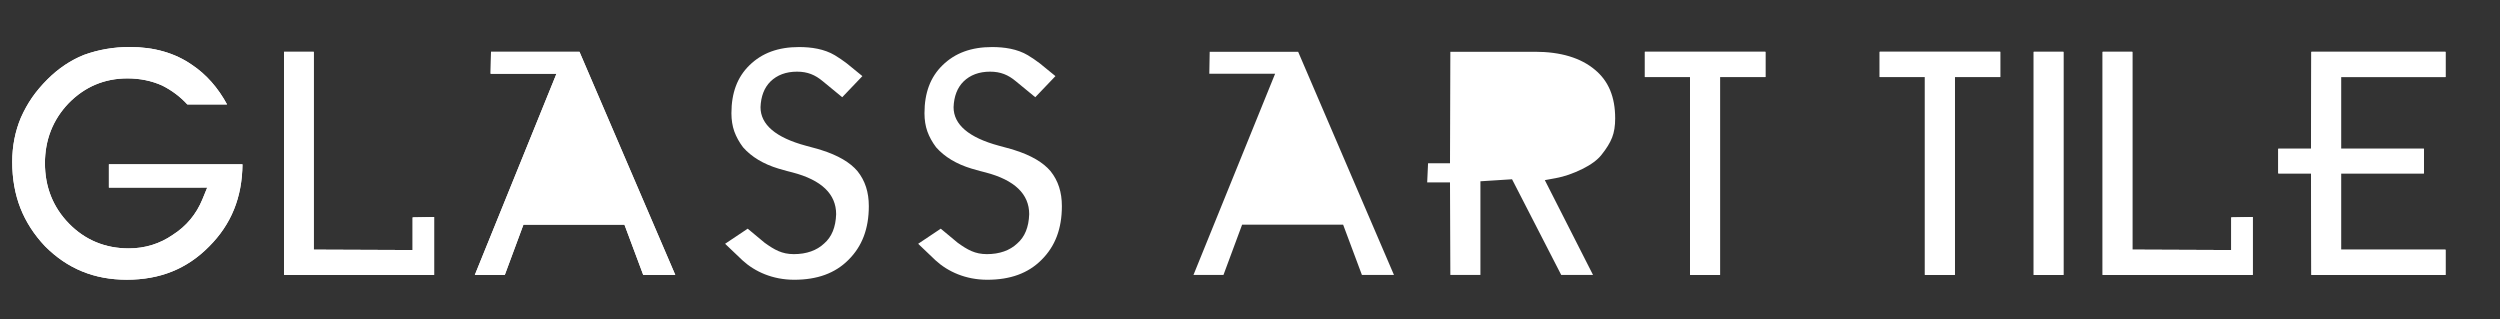 <?xml version="1.0" encoding="utf-8"?>
<!-- Generator: Adobe Illustrator 24.1.1, SVG Export Plug-In . SVG Version: 6.00 Build 0)  -->
<svg version="1.1" id="레이어_1" xmlns="http://www.w3.org/2000/svg" xmlns:xlink="http://www.w3.org/1999/xlink" x="0px"
	 y="0px" viewBox="0 0 720 92" style="enable-background:new 0 0 720 92;" xml:space="preserve">
<rect x="0" y="0" width="720" height="92" fill="#333333" stroke="none"/>
<style type="text/css">
	.st0{fill:#FFFFFF;}
</style>
<path class="st0" d="M31.36,54.01h28.32l-1.38,3.37c-1.77,4.32-4.65,7.77-8.55,10.25c-3.71,2.57-8,3.9-12.66,3.9
	c-6.8,0-12.59-2.41-17.23-7.15c-4.59-4.7-6.92-10.54-6.92-17.38c0-6.73,2.29-12.54,6.8-17.26c4.66-4.76,10.36-7.17,16.96-7.17
	c3.63,0,7,0.7,10.03,2.07c2.78,1.4,5.18,3.22,7.22,5.43h11.43c-2.63-4.85-6.02-8.67-10.09-11.39c-4.92-3.43-10.94-5.15-17.93-5.15
	c-4.6,0-9.03,0.77-13.17,2.27c-3.82,1.52-7.37,3.9-10.51,7.03c-1.75,1.75-3.25,3.53-4.47,5.29c-1.2,1.75-2.28,3.68-3.2,5.75
	c-1.65,3.91-2.5,8.21-2.5,12.74c0,4.83,0.79,9.3,2.35,13.29c1.56,3.98,3.94,7.68,7.1,11.01c6.44,6.47,14.16,9.64,23.54,9.64
	c9.6,0,17.36-3.13,23.72-9.58c6.38-6.38,9.52-14.12,9.6-23.67H31.36V54.01z"/>
<path class="st0" d="M60.24,70.98c-6.36,6.45-14.11,9.58-23.72,9.58c-9.38,0-17.1-3.17-23.54-9.64c-3.15-3.33-5.54-7.04-7.1-11.01
	c-1.56-3.98-2.35-8.45-2.35-13.29c0-4.52,0.85-8.82,2.5-12.74c0.92-2.07,1.99-4,3.2-5.75c1.21-1.76,2.71-3.54,4.47-5.29
	c3.14-3.14,6.69-5.51,10.51-7.03c4.14-1.51,8.57-2.27,13.17-2.27c6.99,0,13.01,1.72,17.93,5.15c4.08,2.72,7.46,6.54,10.09,11.39
	H53.96c-2.04-2.22-4.44-4.03-7.22-5.43c-3.03-1.37-6.4-2.07-10.03-2.07c-6.61,0-12.31,2.4-16.96,7.17
	c-4.51,4.72-6.8,10.53-6.8,17.27c0,6.84,2.33,12.68,6.92,17.38c4.64,4.74,10.43,7.15,17.23,7.15c4.66,0,8.95-1.33,12.66-3.9
	c3.9-2.48,6.78-5.93,8.55-10.26l1.38-3.37H31.36v-6.7h38.48C69.75,56.86,66.61,64.6,60.24,70.98"/>
<polygon class="st0" points="90.36,14.92 81.8,14.92 81.8,79.18 125.03,79.18 125.03,62.5 118.84,62.61 118.84,72.01 90.36,71.9 "/>
<polygon class="st0" points="118.84,62.61 125.03,62.5 125.03,79.18 81.8,79.18 81.8,14.91 90.36,14.91 90.36,71.9 118.84,72.01 "/>
<polygon class="st0" points="141.41,14.92 141.3,21.24 160.26,21.24 136.75,79.18 145.38,79.18 150.75,64.7 179.84,64.7 
	185.25,79.18 194.48,79.18 166.89,14.92 "/>
<polygon class="st0" points="185.25,79.18 179.84,64.7 150.75,64.7 145.38,79.18 136.75,79.18 160.26,21.24 141.3,21.24 
	141.41,14.92 166.89,14.92 194.48,79.18 "/>
<path class="st0" d="M220.21,69.91c2.85,2.05,5.01,3.28,8.42,3.28c3.64,0,6.6-1.06,8.72-3.06c2.18-1.88,3.34-4.7,3.46-8.45
	c0-5.79-4.21-9.83-12.53-12.01c-0.73-0.18-1.29-0.33-1.67-0.43l-2.4-0.68c-4.34-1.31-7.77-3.37-10.21-6.14
	c-1.12-1.48-1.96-3.02-2.52-4.57c-0.55-1.55-0.83-3.31-0.83-5.23c0-5.89,1.7-10.42,5.2-13.83c3.61-3.53,8.27-5.24,14.25-5.24
	c3.54,0,7.26,0.53,10.35,2.37c1.1,0.65,2.4,1.56,3.42,2.33l4.5,3.67L242.56,28l-5.62-4.62c-2.17-1.81-4.35-2.74-7.4-2.74
	c-3.15,0-5.72,0.95-7.66,2.85c-1.77,1.77-2.73,4.23-2.85,7.38c0,5.02,4.39,8.76,13.07,11.1c3.49,0.93,4.18,1.15,4.45,1.25
	c4.78,1.5,8.29,3.56,10.41,6.08c2.2,2.75,3.26,6.04,3.26,10.06c0,6.51-1.92,11.58-5.89,15.51c-3.83,3.83-8.94,5.7-15.61,5.7
	c-6.17,0-11.3-2.31-14.85-5.56l-5.04-4.8l6.51-4.35L220.21,69.91z"/>
<path class="st0" d="M275.81,69.91c2.85,2.05,5.01,3.28,8.42,3.28c3.64,0,6.6-1.06,8.72-3.06c2.18-1.88,3.34-4.7,3.46-8.45
	c0-5.79-4.21-9.83-12.53-12.01c-0.73-0.18-1.29-0.33-1.67-0.43l-2.4-0.68c-4.34-1.31-7.77-3.37-10.21-6.14
	c-1.12-1.48-1.96-3.02-2.52-4.57c-0.55-1.55-0.83-3.31-0.83-5.23c0-5.89,1.7-10.42,5.2-13.83c3.61-3.53,8.27-5.24,14.25-5.24
	c3.54,0,7.26,0.53,10.35,2.37c1.1,0.65,2.4,1.56,3.42,2.33l4.5,3.67L298.16,28l-5.62-4.62c-2.17-1.81-4.35-2.74-7.4-2.74
	c-3.15,0-5.72,0.95-7.66,2.85c-1.77,1.77-2.73,4.23-2.85,7.38c0,5.02,4.39,8.76,13.07,11.1c3.49,0.93,4.18,1.15,4.45,1.25
	c4.78,1.5,8.29,3.56,10.41,6.08c2.2,2.75,3.26,6.04,3.26,10.06c0,6.51-1.92,11.58-5.89,15.51c-3.83,3.83-8.94,5.7-15.61,5.7
	c-6.17,0-11.3-2.31-14.85-5.56l-5.04-4.8l6.51-4.35L275.81,69.91z"/>
<polygon class="st0" points="392.23,79.18 386.82,64.7 357.73,64.7 352.36,79.18 343.72,79.18 367.23,21.24 348.28,21.24 
	348.39,14.92 373.87,14.92 401.46,79.18 "/>
<path class="st0" d="M464.3,39.58c-0.6,1.55-1.63,3.22-3.07,5.01c-1.16,1.48-3.03,2.85-5.54,4.09c-2.65,1.3-5.2,2.18-7.56,2.61
	l-3.22,0.59l13.88,27.3h-9.16l-14.16-27.55l-9.11,0.58v26.97h-8.66l-0.1-26.64h-6.57l0.25-5.52h6.32l0.1-32.11h24.4
	c7.35,0,13.15,1.74,17.25,5.19c3.91,3.25,5.82,7.82,5.82,13.98C465.18,36.24,464.88,38.09,464.3,39.58"/>
<polygon class="st0" points="486.73,79.18 495.38,79.18 495.38,22.19 508.44,22.19 508.44,14.92 473.72,14.92 473.72,22.19 
	486.73,22.19 "/>
<polygon class="st0" points="473.72,22.19 473.72,14.91 508.44,14.91 508.44,22.19 495.38,22.19 495.38,79.18 486.73,79.18 
	486.73,22.19 "/>
<polygon class="st0" points="541.35,22.19 554.36,22.19 554.36,79.18 563.01,79.18 563.01,22.19 576.07,22.19 576.07,14.91 
	541.35,14.91 "/>
<polygon class="st0" points="576.07,22.19 563.01,22.19 563.01,79.18 554.36,79.18 554.36,22.19 541.35,22.19 541.35,14.91 
	576.07,14.91 "/>
<rect x="585.71" y="14.92" class="st0" width="8.56" height="64.27"/>
<rect x="585.71" y="14.92" class="st0" width="8.56" height="64.27"/>
<polygon class="st0" points="614.12,14.92 605.56,14.92 605.56,79.18 648.79,79.18 648.79,62.5 642.6,62.61 642.6,72.01 
	614.12,71.9 "/>
<polygon class="st0" points="642.6,72.01 642.6,62.61 648.79,62.5 648.79,79.18 605.56,79.18 605.56,14.92 614.12,14.92 
	614.12,71.9 "/>
<polygon class="st0" points="704.31,22.19 704.31,14.91 665.68,14.91 665.58,42.84 656.14,42.84 656.14,49.93 665.58,49.93 
	665.68,79.18 704.31,79.18 704.31,71.91 674.24,71.91 674.24,49.93 698.09,49.93 698.09,42.84 674.24,42.84 674.24,22.19 "/>
<polygon class="st0" points="698.09,42.84 698.09,49.93 674.24,49.93 674.24,71.91 704.31,71.91 704.31,79.18 665.68,79.18 
	665.58,49.93 656.14,49.93 656.14,42.84 665.58,42.84 665.68,14.91 704.31,14.91 704.31,22.19 674.24,22.19 674.24,42.84 "/>
</svg>
